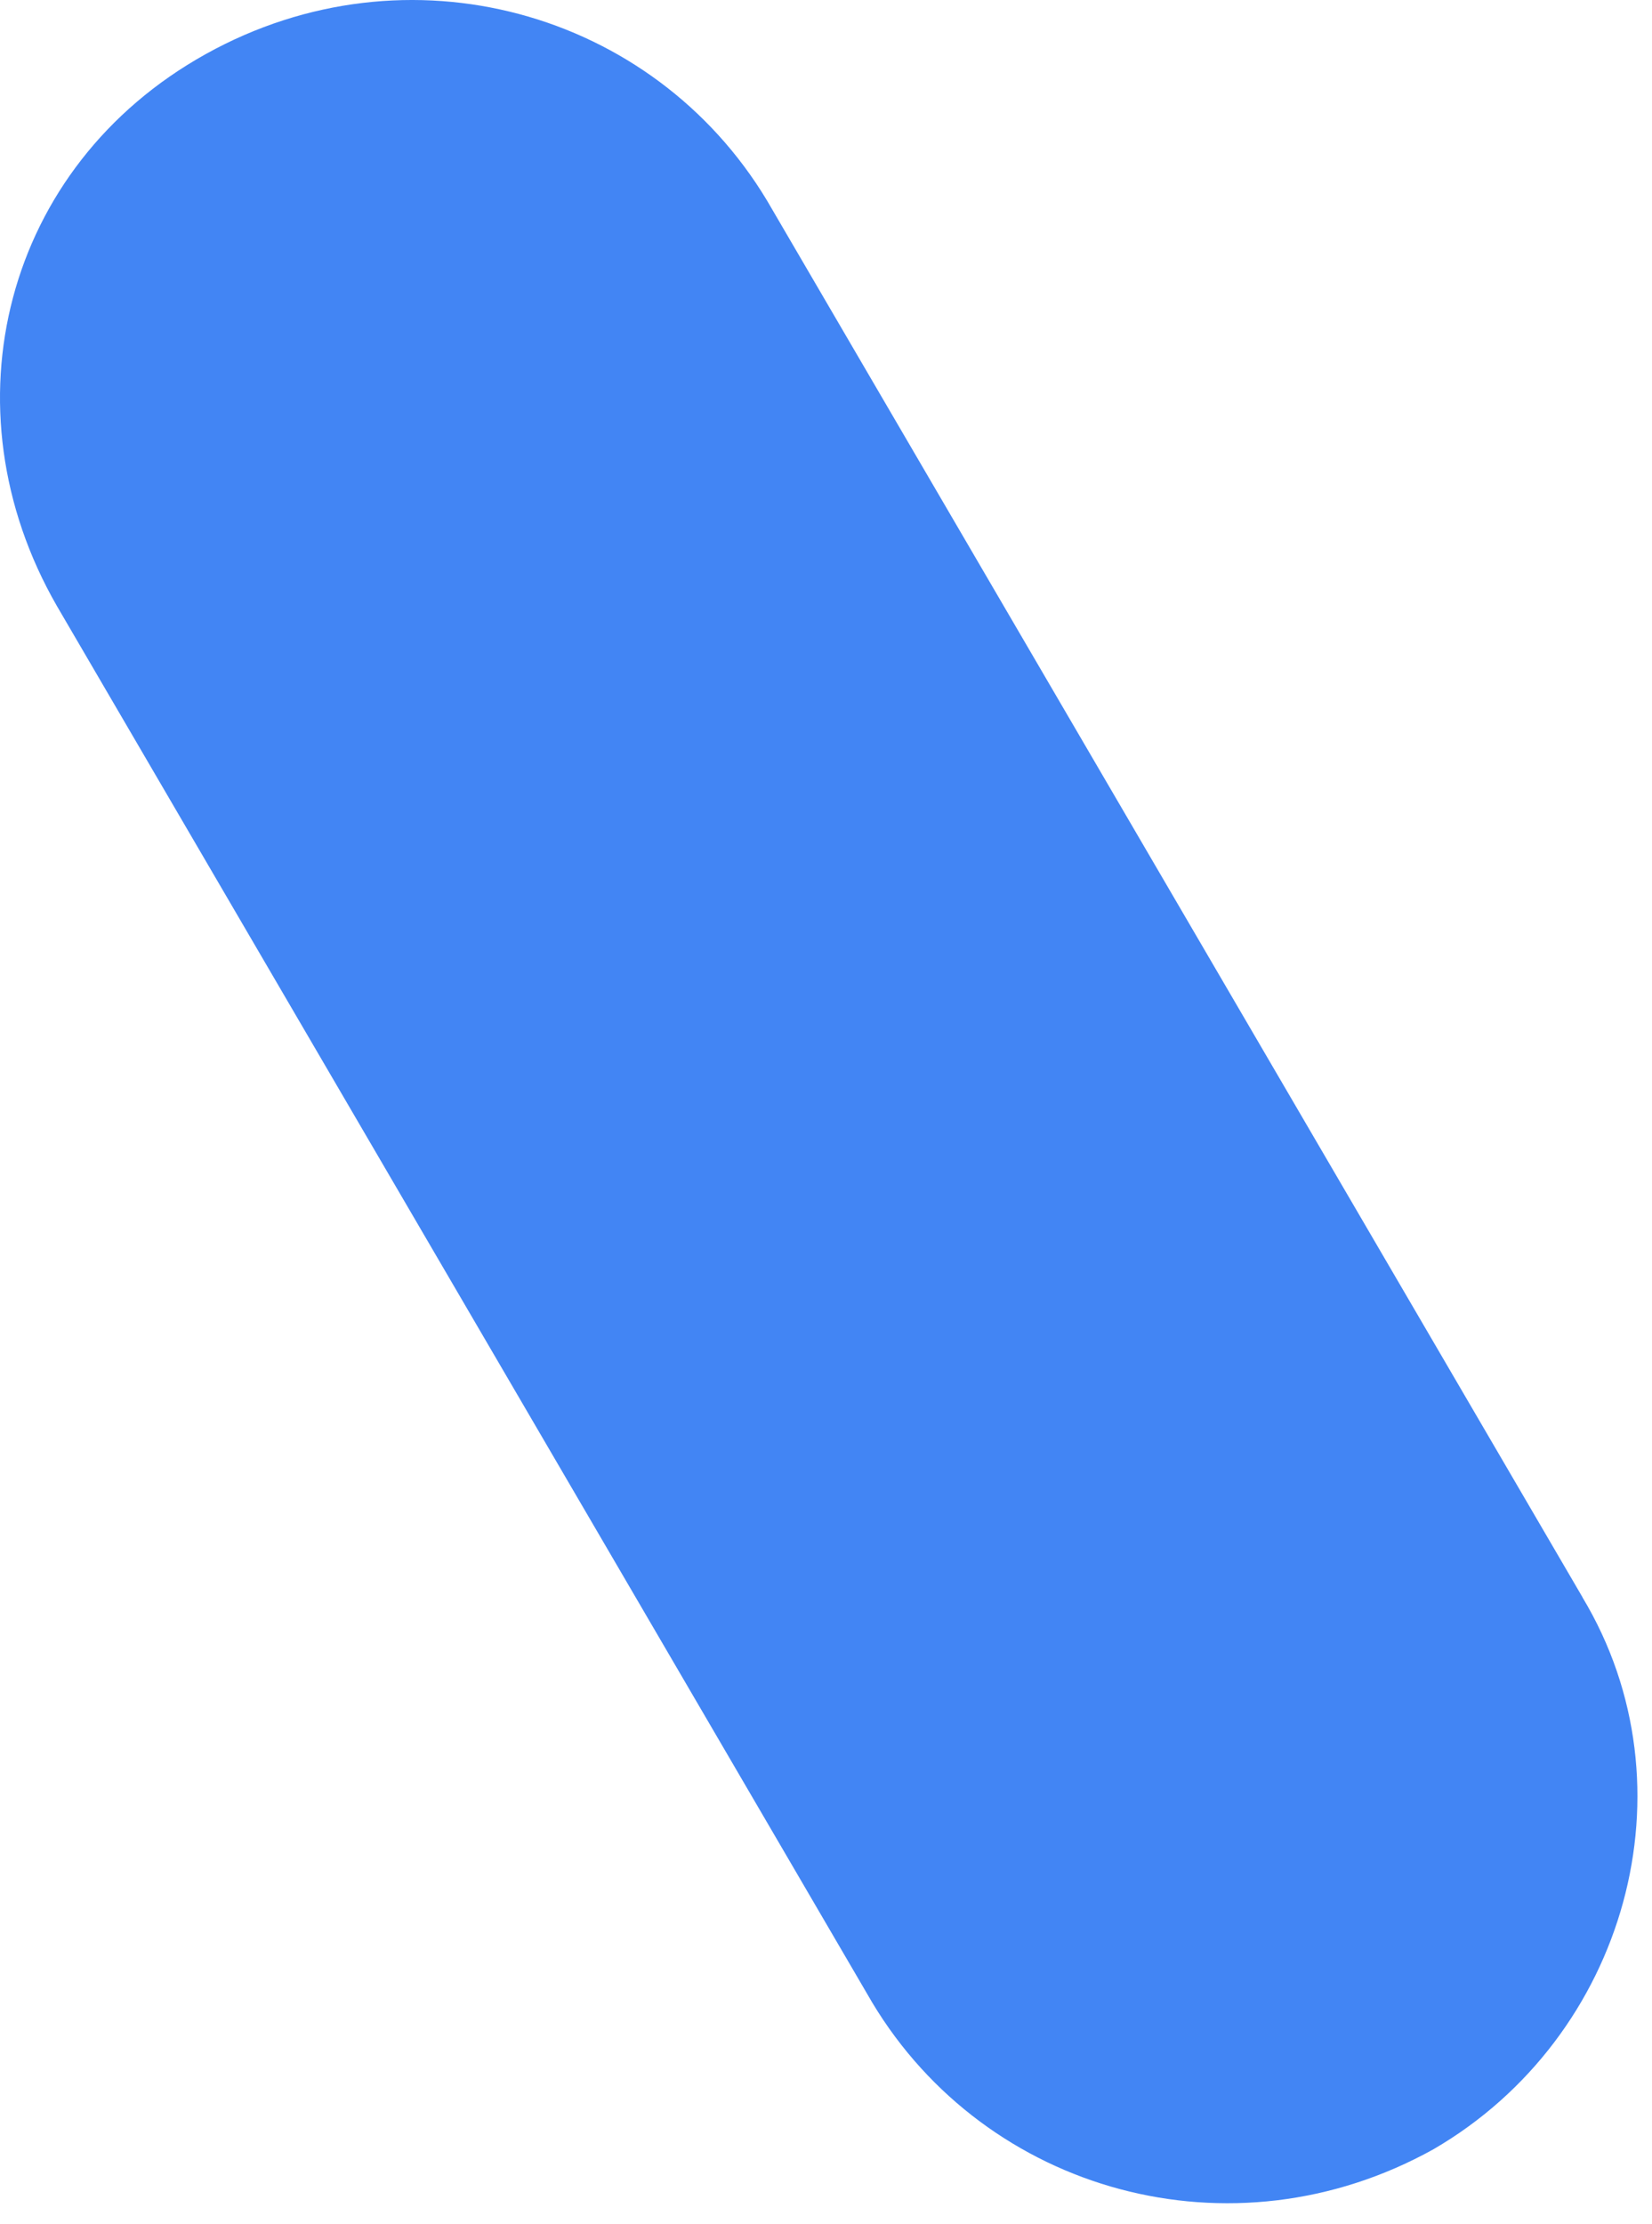 <?xml version="1.0" encoding="utf-8"?>
<svg xmlns="http://www.w3.org/2000/svg" fill="none" height="100%" overflow="visible" preserveAspectRatio="none" style="display: block;" viewBox="0 0 55 74" width="100%">
<path d="M52.687 53.153L25.539 6.678C21.743 0.361 13.569 -1.934 6.855 1.797C0.141 5.527 -1.903 13.563 1.892 20.162L29.041 66.642C32.836 72.956 41.011 75.251 47.724 71.521C54.145 67.79 56.483 59.469 52.687 53.158V53.153Z" fill="#4285F4" id="Vector"/>
</svg>